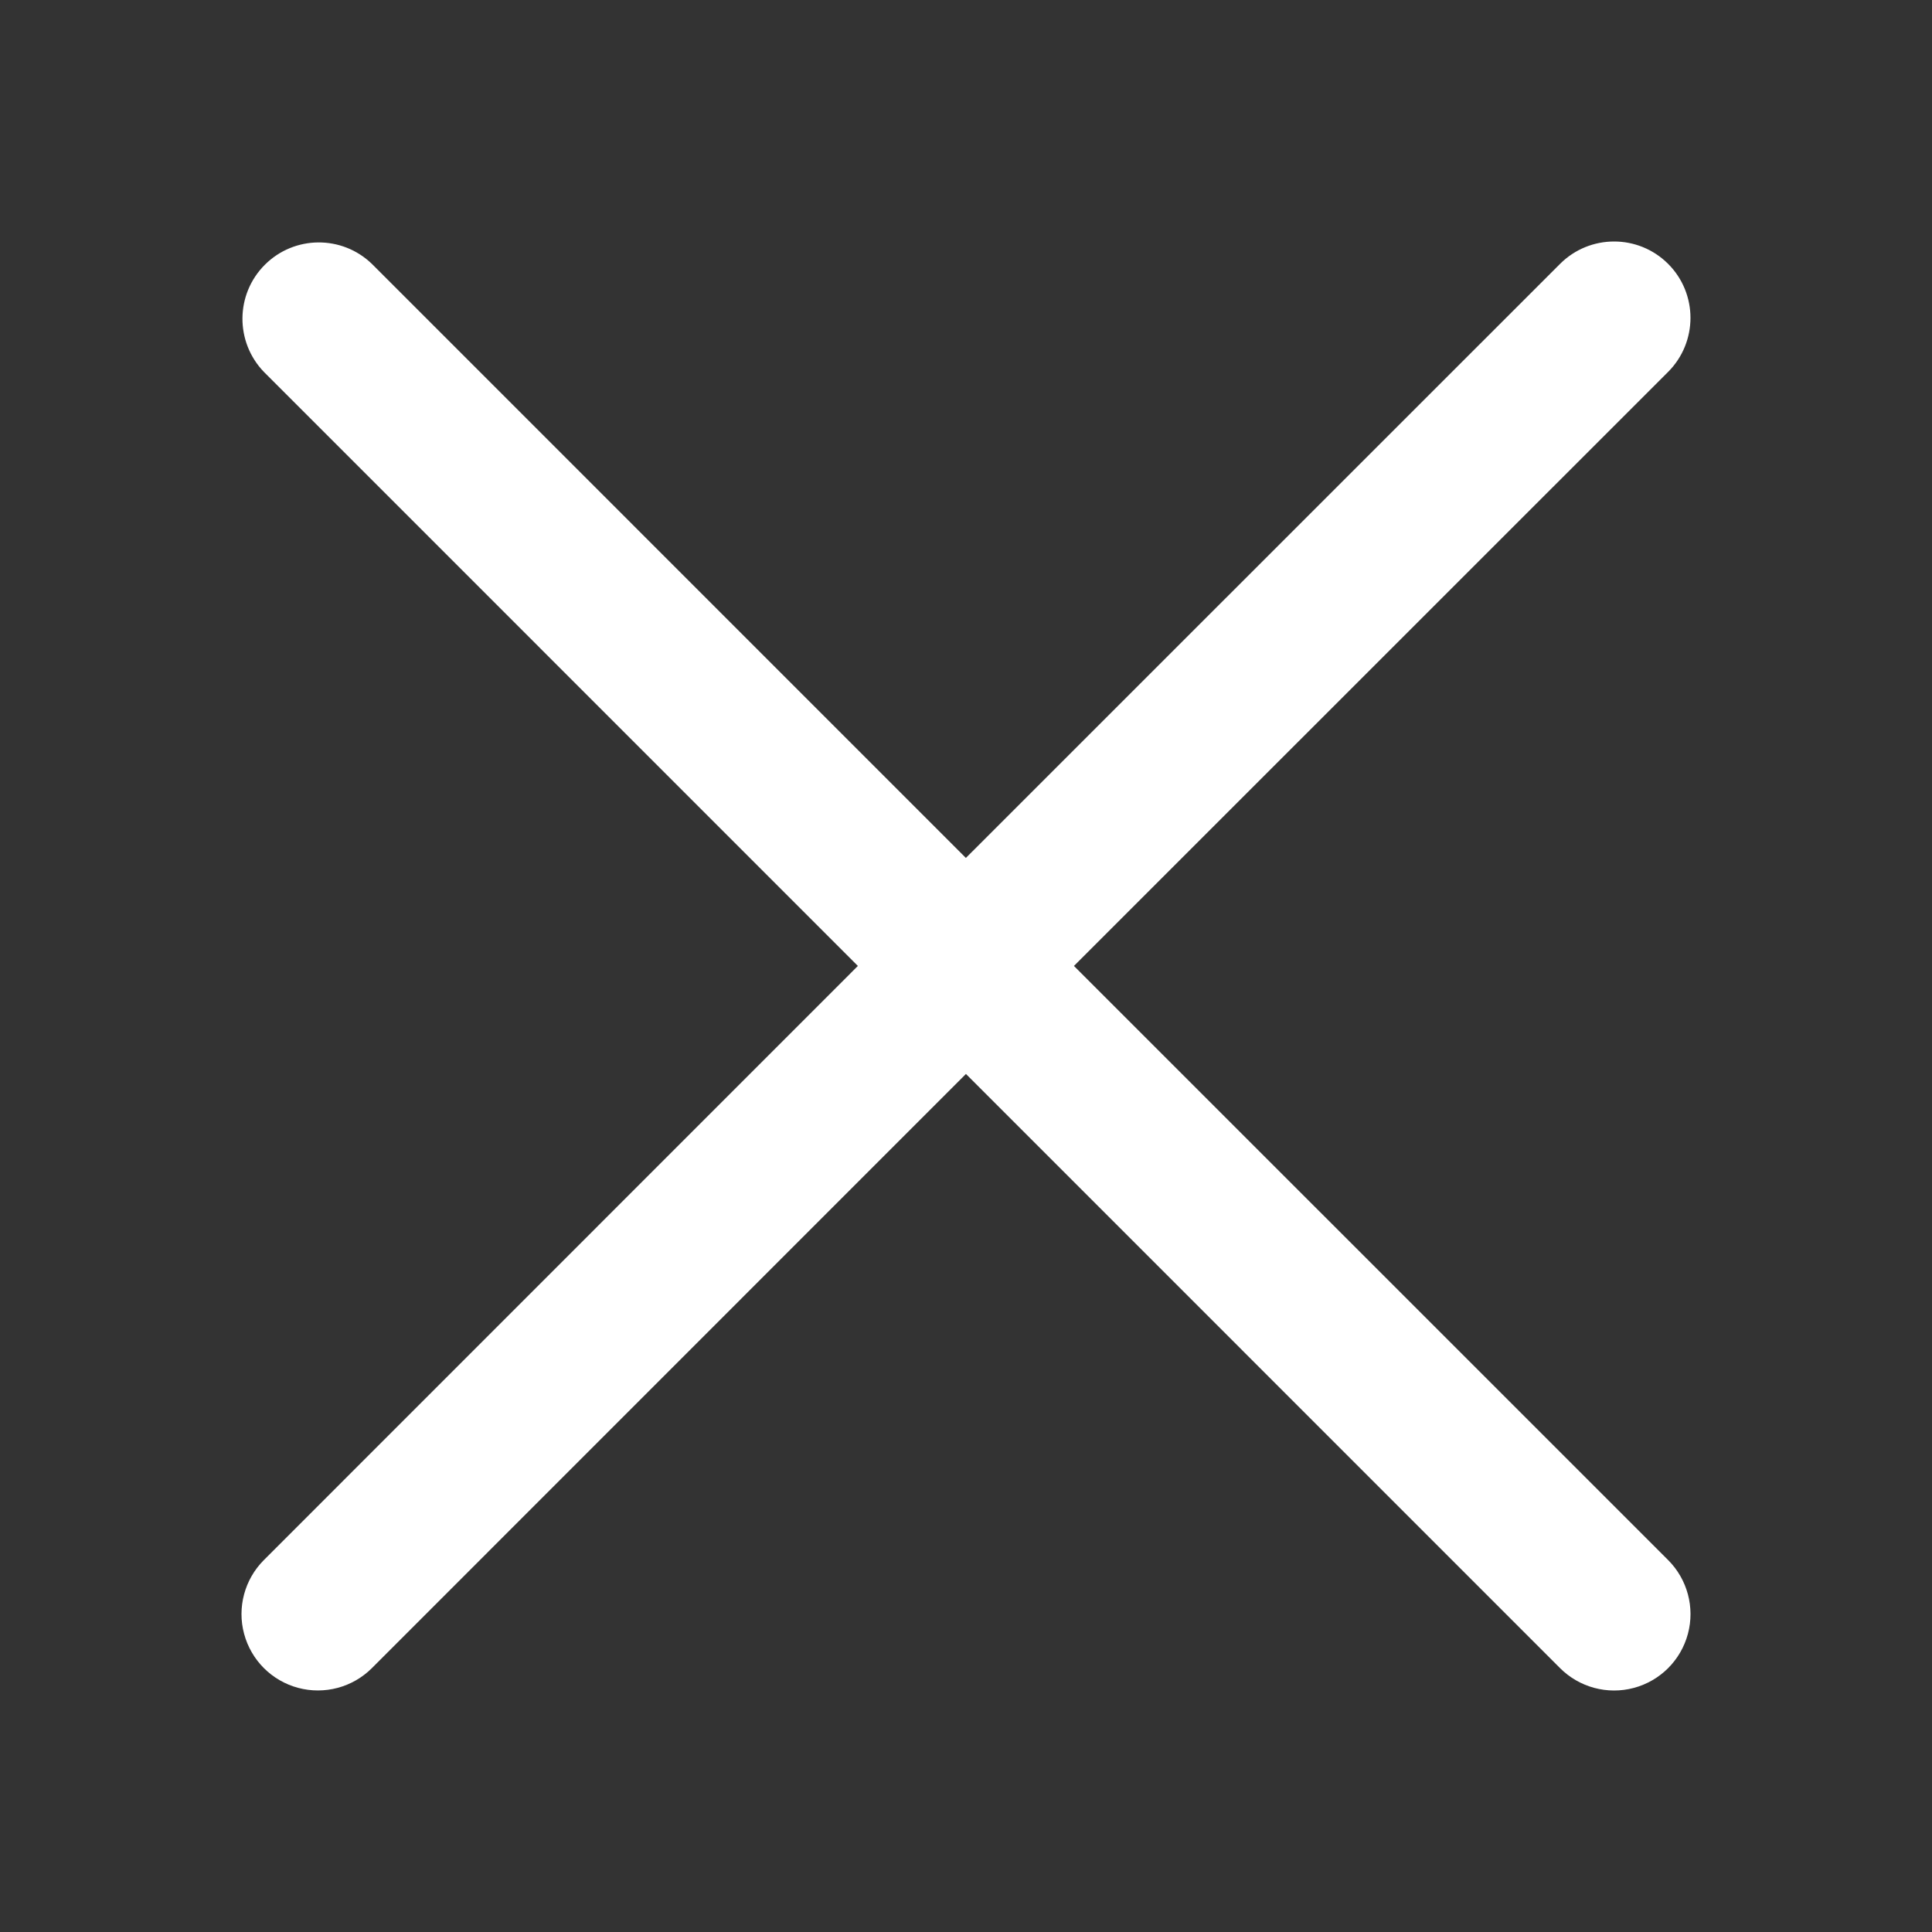 <?xml version="1.0" encoding="UTF-8"?>
<svg width="32px" height="32px" viewBox="0 0 32 32" version="1.1" xmlns="http://www.w3.org/2000/svg" xmlns:xlink="http://www.w3.org/1999/xlink">
    <rect x="0" y="0" width="32" height="32" fill="#333333" stroke="none"/>
    <title>icon/弹窗/关闭</title>
    <g id="icon/弹窗/关闭" stroke="none" stroke-width="1" fill="none" fill-rule="evenodd">
        <g id="guanbi-3" transform="translate(4, 4)" fill="#FFFFFF" fill-rule="nonzero">
            <path d="M11.999,10.211 L2.16,0.371 C1.663,-0.109 0.874,-0.102 0.386,0.386 C-0.102,0.874 -0.108,1.663 0.371,2.16 L10.209,11.999 L0.371,21.839 C0.051,22.159 -0.074,22.625 0.043,23.061 C0.16,23.498 0.501,23.839 0.937,23.956 C1.374,24.073 1.84,23.949 2.16,23.629 L11.999,13.788 L21.839,23.629 C22.159,23.949 22.625,24.074 23.062,23.957 C23.499,23.84 23.84,23.499 23.957,23.062 C24.074,22.625 23.949,22.159 23.629,21.839 L13.788,11.999 L23.629,2.16 C24.123,1.665 24.123,0.864 23.629,0.37 C23.134,-0.124 22.333,-0.123 21.839,0.371 L11.999,10.209 L11.999,10.211 Z" id="路径"></path>
        </g>
    </g>
</svg>